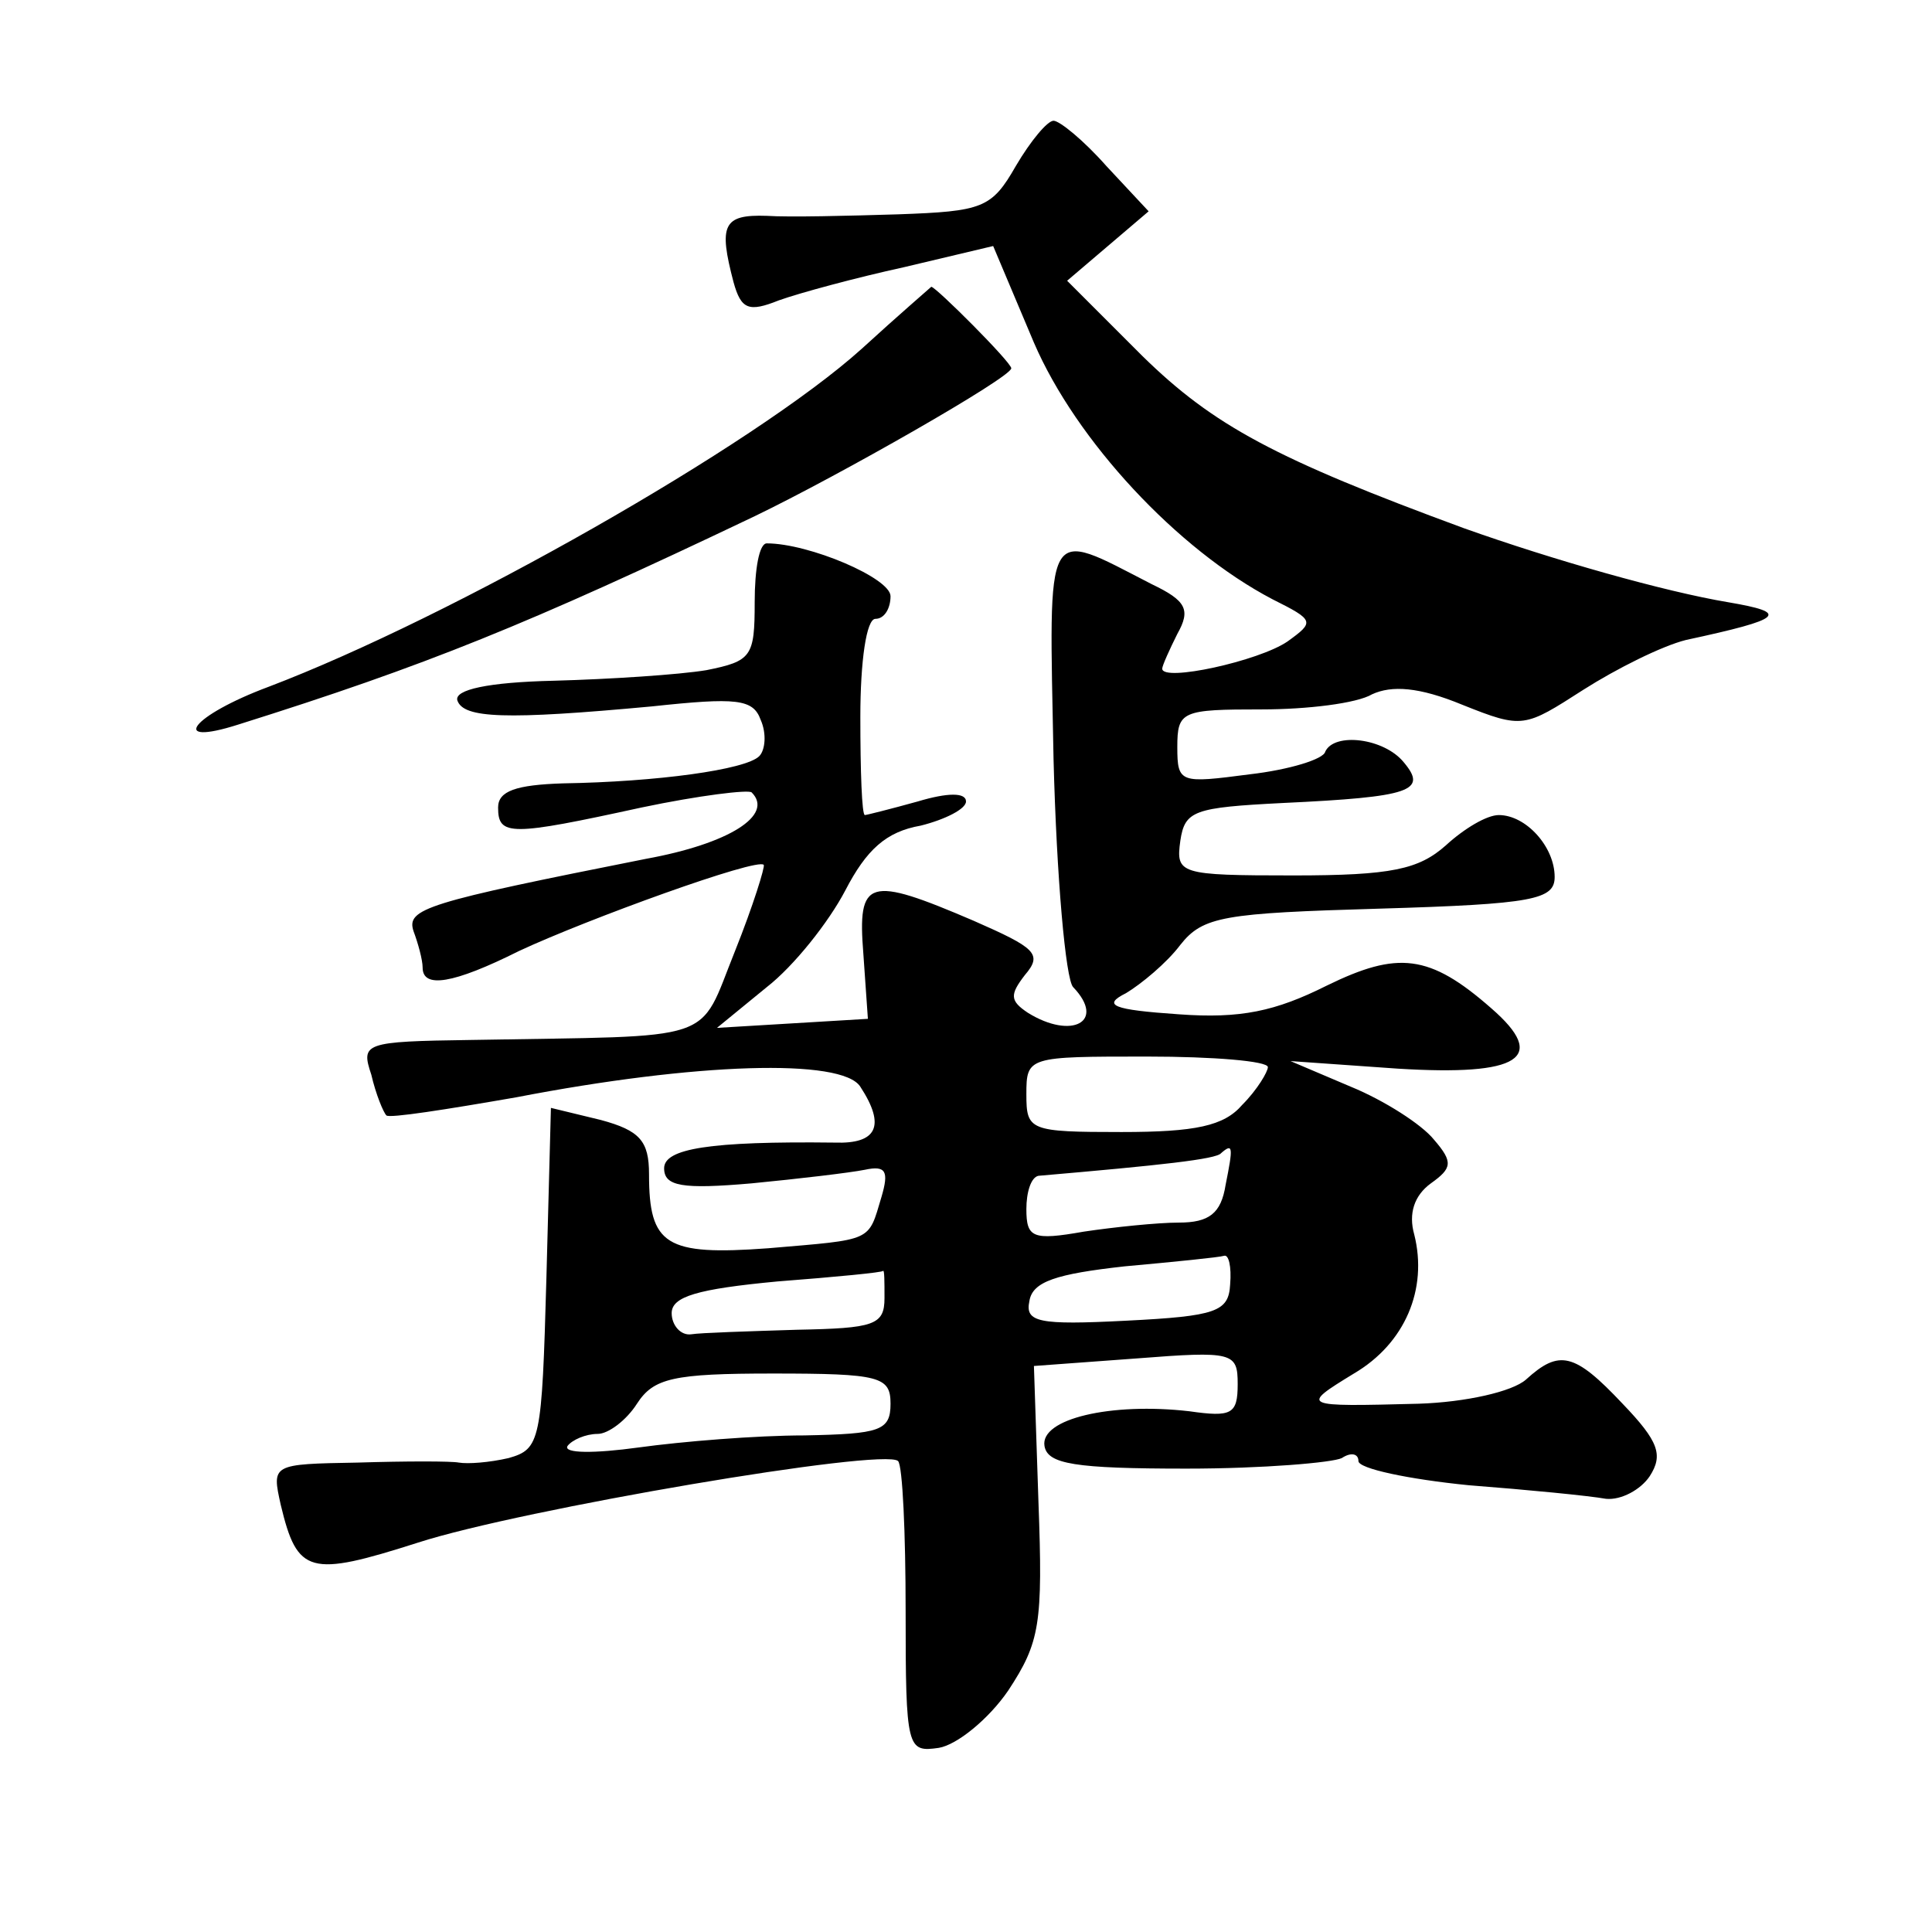 <?xml version="1.0" standalone="no"?>
<!DOCTYPE svg PUBLIC "-//W3C//DTD SVG 20010904//EN"
 "http://www.w3.org/TR/2001/REC-SVG-20010904/DTD/svg10.dtd">
<svg version="1.0" xmlns="http://www.w3.org/2000/svg"
 width="128pt" height="128pt" viewBox="0 0 128 128"
 preserveAspectRatio="xMidYMid meet">
<g transform="translate(0,128) scale(0.1,-0.1)"
fill="#0" stroke="none">
<path d="M673 1170 c-16 -28 -22 -30 -78 -32 -33 -1 -72 -2 -87 -1 -29 1 -32 -6
-22 -44 5 -18 10 -20 30 -12 14 5 51 15 83 22 l59 14 27 -64 c28 -65 95 -137 158
-170 28 -14 28 -15 10 -28 -19 -13 -83 -27 -83 -18 0 2 5 13 10 23 9 16 6 22 -17
33 -72 37 -68 43 -65 -116 2 -78 8 -146 13 -151 22 -23 -1 -35 -30 -17 -12 8 -12
12 -2 25 12 14 7 18 -34 36 -70 30 -77 28 -73 -22 l3 -43 -50 -3 -50 -3 33 27 c18
14 41 43 52 64 14 27 27 39 50 43 16 4 30 11 30 16 0 6 -12 6 -32 0 -18 -5 -34
-9 -35 -9 -2 0 -3 29 -3 65 0 37 4 65 10 65 6 0 10 7 10 15 0 12 -54 35 -82 35
-5 0 -8 -17 -8 -39 0 -36 -2 -39 -32 -45 -18 -3 -64 -6 -101 -7 -44 -1 -66 -6 -64
-13 4 -12 32 -13 129 -4 56 6 67 5 72 -9 4 -9 3 -20 -1 -24 -9 -9 -68 -17 -130
-18 -31 -1 -43 -5 -43 -16 0 -19 8 -19 95 0 38 8 71 12 73 10 15 -15 -15 -34 -70
-44 -146 -29 -159 -33 -154 -48 3 -8 6 -19 6 -24 0 -14 20 -11 64 11 45 21 158
62 162 57 1 -1 -7 -27 -19 -57 -25 -62 -9 -56 -175 -59 -71 -1 -73 -2 -66 -23 3
-13 8 -25 10 -27 2 -2 40 4 86 12 119 23 216 26 228 7 17 -26 11 -38 -17 -37 -83
1 -113 -4 -113 -17 0 -12 12 -14 58 -10 31 3 65 7 75 9 14 3 16 -1 11 -18 -9 -30
-5 -28 -75 -34 -68 -5 -79 2 -79 49 0 22 -6 29 -32 36 l-33 8 -3 -113 c-3 -108
-4 -113 -25 -119 -13 -3 -27 -4 -33 -3 -5 1 -35 1 -67 0 -57 -1 -57 -1 -51 -28
11 -46 19 -48 91 -25 68 22 309 63 318 54 3 -3 5 -48 5 -99 0 -92 1 -94 22 -91
12 2 33 19 46 38 21 32 23 44 20 125 l-3 90 68 5 c64 5 67 4 67 -17 0 -20 -4 -22
-32 -18 -52 6 -99 -5 -96 -23 2 -12 20 -15 94 -15 51 0 97 4 103 7 6 4 11 3 11
-2 0 -5 33 -12 73 -16 39 -3 80 -7 91 -9 10 -1 23 6 29 15 9 14 6 23 -18 48 -32
34 -42 36 -64 16 -9 -8 -40 -15 -71 -16 -78 -2 -79 -2 -43 20 34 20 49 56 40 92
-4 14 0 26 11 34 14 10 15 14 2 29 -8 10 -33 26 -55 35 l-40 17 71 -5 c81 -5 100
7 62 40 -41 36 -62 38 -109 15 -34 -17 -57 -22 -98 -19 -44 3 -51 6 -35 14 10 6
27 20 36 32 15 19 29 21 132 24 102 3 116 6 116 21 0 20 -19 41 -37 41 -8 0 -23
-9 -35 -20 -18 -16 -36 -20 -101 -20 -76 0 -78 1 -75 23 3 20 9 22 68 25 85 4 96
8 80 27 -13 16 -46 20 -52 7 -1 -5 -24 -12 -50 -15 -46 -6 -48 -6 -48 18 0 24 3
25 56 25 30 0 63 4 73 10 13 6 31 5 60 -7 40 -16 41 -15 80 10 22 14 52 29 68 33
65 14 69 18 28 25 -42 7 -116 28 -175 49 -125 46 -166 68 -213 114 l-50 50 27 23
27 23 -28 30 c-15 17 -31 30 -35 30 -4 0 -15 -13 -25 -30z m167 -597 c0 -3 -7 -15
-17 -25 -12 -14 -31 -18 -80 -18 -61 0 -63 1 -63 25 0 25 1 25 80 25 44 0 80 -3
80 -7z m-28 -78 c-3 -19 -11 -25 -31 -25 -14 0 -43 -3 -63 -6 -34 -6 -38 -4 -38
15 0 11 3 21 8 22 81 7 118 11 121 15 8 7 8 4 3 -21z m3 -66 c-1 -18 -9 -21 -69
-24 -58 -3 -67 -1 -64 13 2 13 18 18 63 23 33 3 63 6 66 7 3 1 5 -7 4 -19z m-229
-9 c0 -18 -7 -20 -58 -21 -32 -1 -64 -2 -70 -3 -7 -1 -13 6 -13 14 0 11 17 16 70
21 39 3 70 6 70 7 1 1 1 -7 1 -18z m4 -70 c0 -18 -7 -20 -57 -21 -32 0 -81 -4 -110
-8 -29 -4 -50 -4 -47 1 3 4 12 8 20 8 7 0 19 9 26 20 11 17 24 20 90 20 71 0 78
-2 78 -20z M571 1049 c-71 -64 -272 -178 -393 -224 -51 -19 -67 -40 -20 -25 124
39 191 66 342 138 56 27 170 92 170 98 0 4 -50 54 -53 54 -1 -1 -22 -19 -46 -41z"/>
</g>
</svg>
